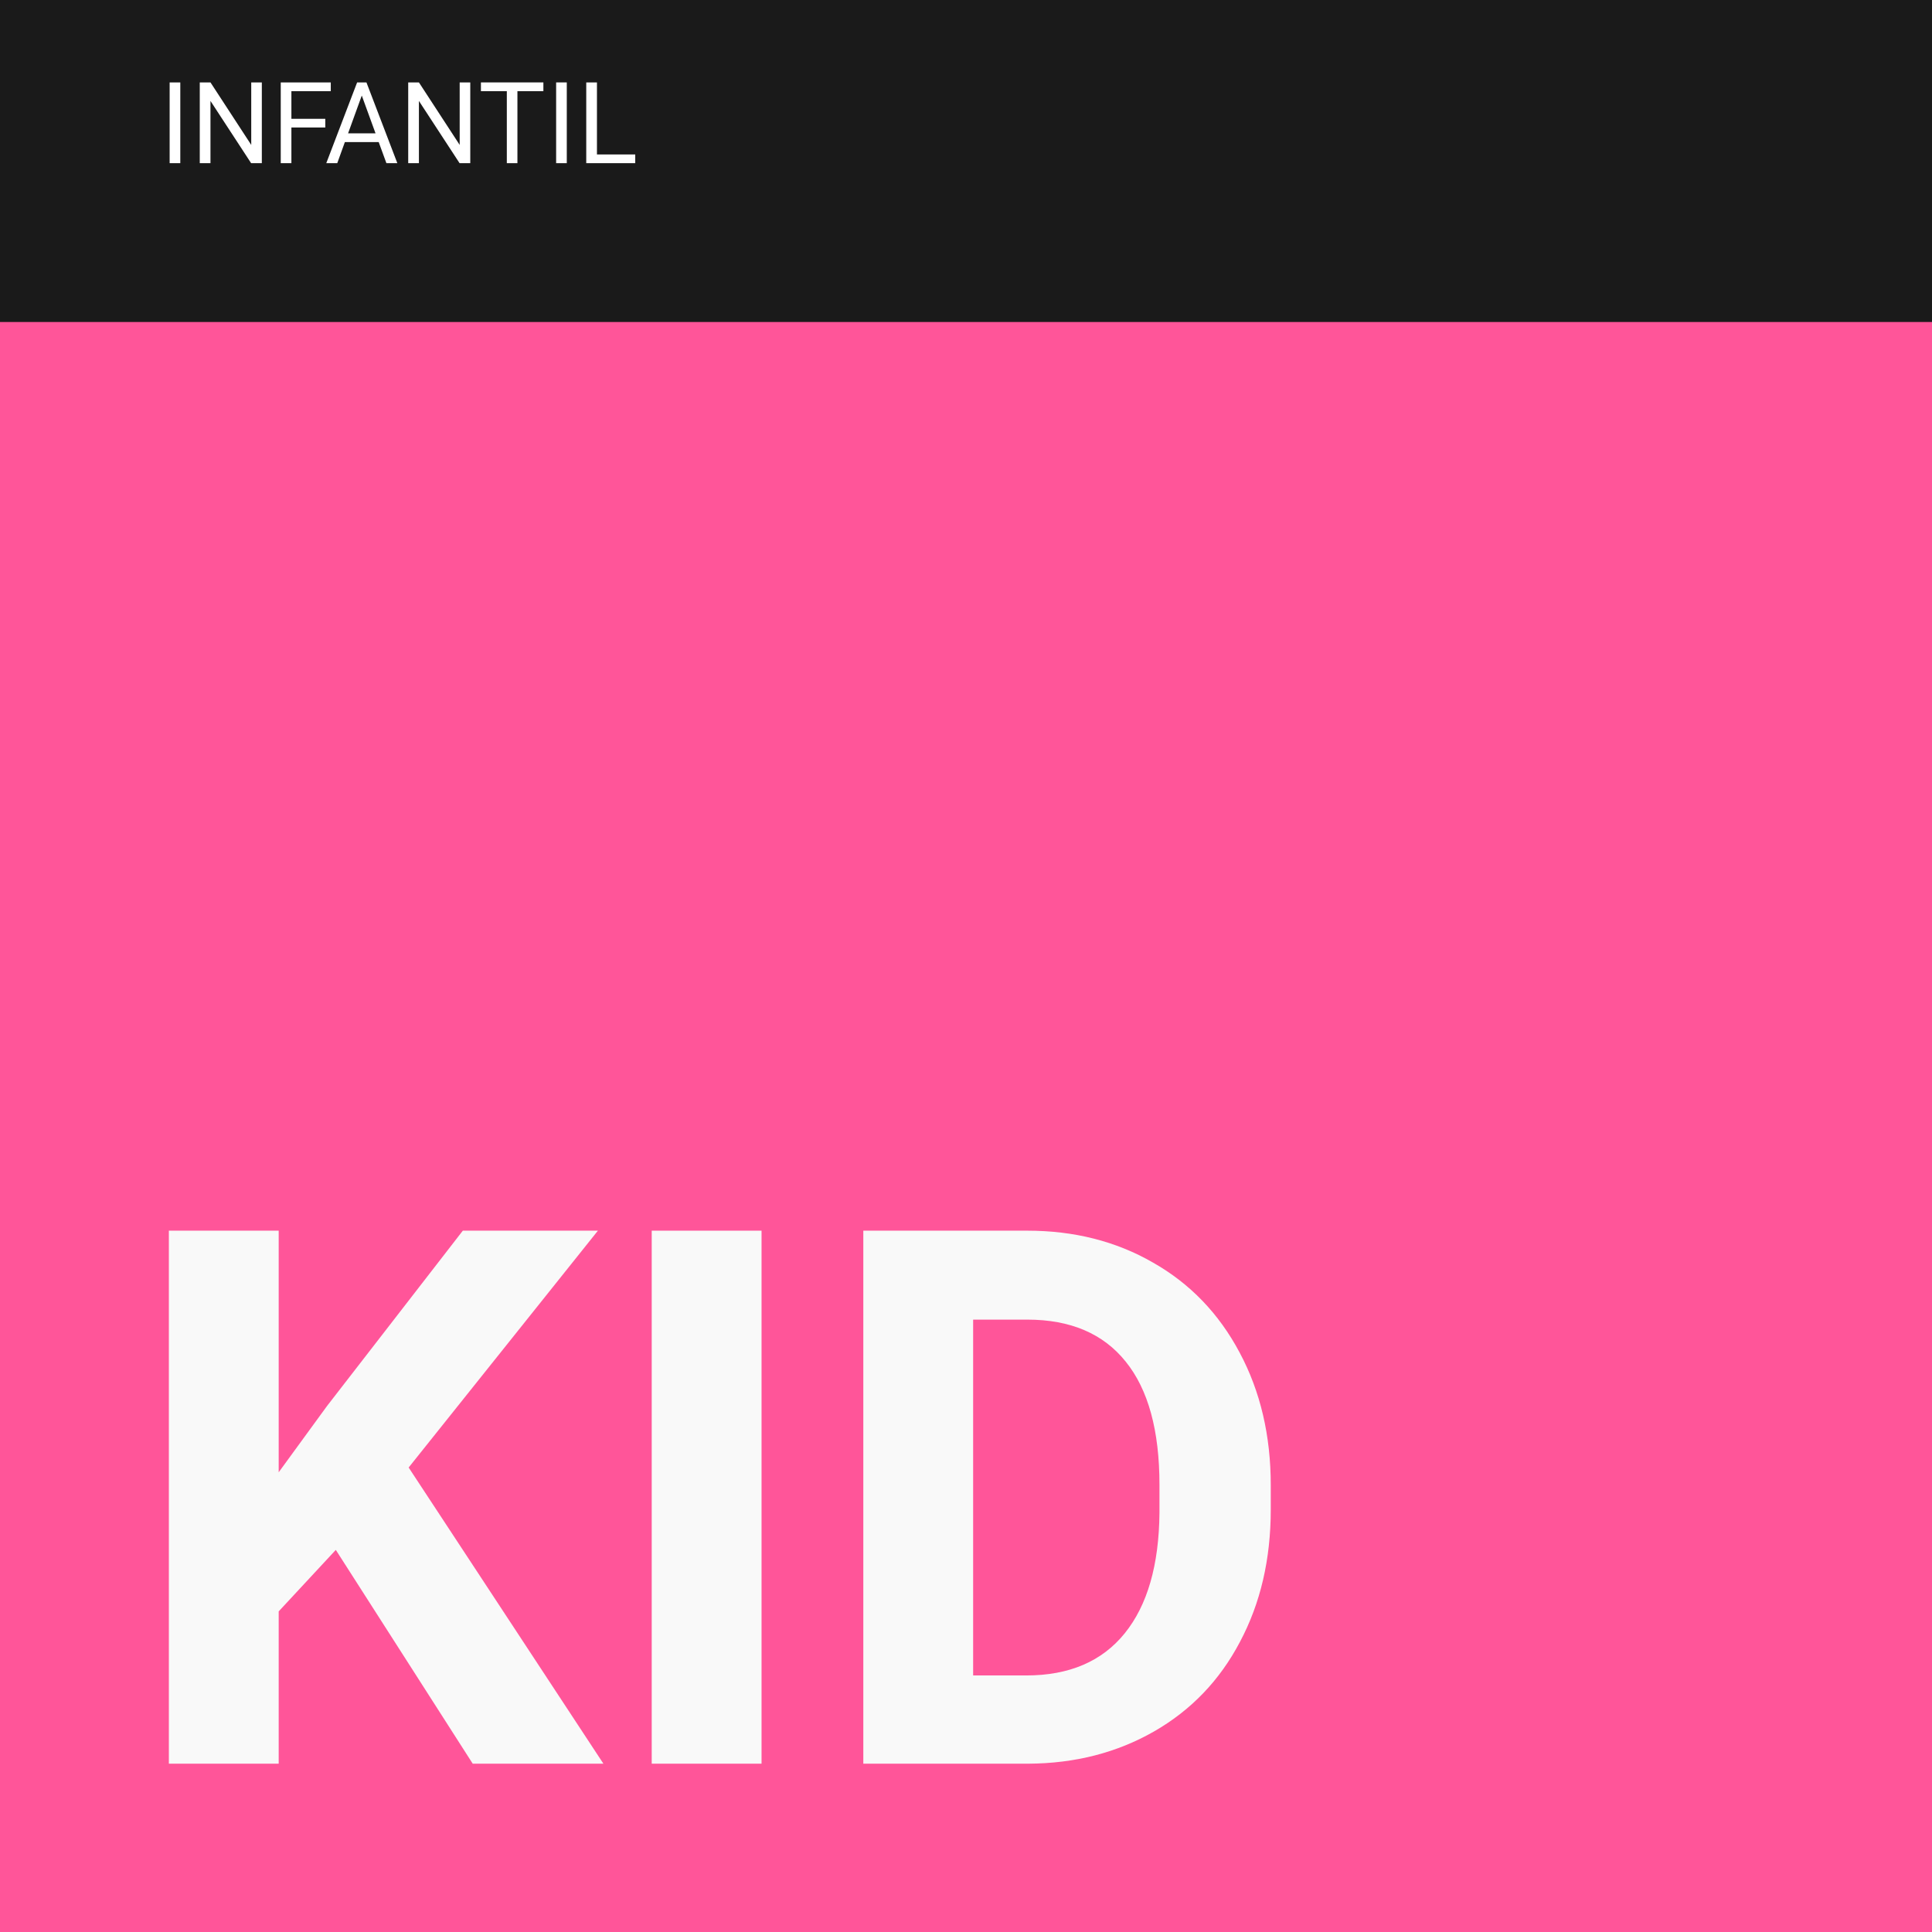 <?xml version="1.0" encoding="UTF-8" standalone="no"?>
<!-- Created with Inkscape (http://www.inkscape.org/) -->

<svg
   width="1133.858"
   height="1133.858"
   viewBox="0 0 300 300"
   version="1.1"
   id="svg23901"
   inkscape:version="1.1.2 (0a00cf5339, 2022-02-04)"
   sodipodi:docname="kid.svg"
   xmlns:inkscape="http://www.inkscape.org/namespaces/inkscape"
   xmlns:sodipodi="http://sodipodi.sourceforge.net/DTD/sodipodi-0.dtd"
   xmlns="http://www.w3.org/2000/svg"
   xmlns:svg="http://www.w3.org/2000/svg">
  <sodipodi:namedview
     id="namedview23903"
     pagecolor="#ffffff"
     bordercolor="#666666"
     borderopacity="1.0"
     inkscape:pageshadow="2"
     inkscape:pageopacity="0.0"
     inkscape:pagecheckerboard="0"
     inkscape:document-units="mm"
     showgrid="false"
     units="px"
     fit-margin-top="0"
     fit-margin-left="0"
     fit-margin-right="0"
     fit-margin-bottom="0"
     inkscape:zoom="0.3263028"
     inkscape:cx="559.29646"
     inkscape:cy="609.86299"
     inkscape:window-width="1360"
     inkscape:window-height="696"
     inkscape:window-x="0"
     inkscape:window-y="0"
     inkscape:window-maximized="1"
     inkscape:current-layer="g33-5"
     showguides="true" />
  <defs
     id="defs23898" />
  <g
     inkscape:label="Layer 1"
     inkscape:groupmode="layer"
     id="layer1"
     transform="translate(162.041,-22.581)">
    <g
       id="g33-5"
       transform="translate(-162.041,22.581)"
       inkscape:export-filename="/home/mint/Downloads/iiicons/b.svg"
       inkscape:export-xdpi="96"
       inkscape:export-ydpi="96">
      <rect
         style="fill:#ff5599;fill-opacity:1;stroke-width:1.316"
         id="rect31-6-9-8-2-9-9-1-1-4-7-7-8-8-6-6-5-8-8"
         width="300"
         height="300"
         x="9.9999997e-05"
         y="0" />
      <rect
         style="fill:#1a1a1a;stroke-width:0.537"
         id="rect31-3-7-1-4-2-1-3-5-0-4-5-8-5-8-4-0-2-0-4"
         width="300"
         height="50"
         x="9.9999997e-05"
         y="0" />
      <g
         aria-label="INFANTIL"
         id="text1510-5-2-5-6-7-9-9-3-7-9-5-9-3-3-4-9-4-3"
         style="font-size:17.639px;line-height:1.25;stroke-width:0.265">
        <path
           d="M 27.996,25.337 H 26.343 V 12.797 h 1.654 z"
           style="font-family:Roboto;-inkscape-font-specification:Roboto;fill:#ffffff"
           id="path55160" />
        <path
           d="m 40.657,25.337 h -1.662 l -6.313,-9.664 v 9.664 h -1.662 V 12.797 h 1.662 l 6.33,9.707 V 12.797 h 1.645 z"
           style="font-family:Roboto;-inkscape-font-specification:Roboto;fill:#ffffff"
           id="path55162" />
        <path
           d="m 50.51,19.799 h -5.262 v 5.538 H 43.594 V 12.797 h 7.769 v 1.361 h -6.115 v 4.289 h 5.262 z"
           style="font-family:Roboto;-inkscape-font-specification:Roboto;fill:#ffffff"
           id="path55164" />
        <path
           d="m 58.804,22.064 h -5.254 l -1.18,3.273 H 50.665 L 55.454,12.797 h 1.447 l 4.797,12.54 h -1.697 z m -4.754,-1.361 h 4.263 L 56.177,14.838 Z"
           style="font-family:Roboto;-inkscape-font-specification:Roboto;fill:#ffffff"
           id="path55166" />
        <path
           d="m 73.024,25.337 h -1.662 l -6.313,-9.664 v 9.664 h -1.662 V 12.797 h 1.662 l 6.33,9.707 V 12.797 h 1.645 z"
           style="font-family:Roboto;-inkscape-font-specification:Roboto;fill:#ffffff"
           id="path55168" />
        <path
           d="M 84.376,14.158 H 80.345 V 25.337 H 78.7 V 14.158 H 74.678 V 12.797 h 9.698 z"
           style="font-family:Roboto;-inkscape-font-specification:Roboto;fill:#ffffff"
           id="path55170" />
        <path
           d="M 88.01,25.337 H 86.356 V 12.797 h 1.654 z"
           style="font-family:Roboto;-inkscape-font-specification:Roboto;fill:#ffffff"
           id="path55172" />
        <path
           d="m 92.695,23.985 h 5.943 v 1.352 H 91.033 V 12.797 h 1.662 z"
           style="font-family:Roboto;-inkscape-font-specification:Roboto;fill:#ffffff"
           id="path55174" />
      </g>
      <g
         aria-label="KID"
         id="text9-3-4-8-4-4-3-2-4-5-8-3-8-2-9-1"
         style="font-weight:300;font-size:116.417px;line-height:1;font-family:Sans;-inkscape-font-specification:'Sans Light';text-align:center;letter-spacing:0px;text-anchor:middle;fill:#f9f9f9;stroke-width:0.265">
        <path
           d="m 52.143,240.666 -8.868,9.55 v 23.647 H 26.222 v -82.765 h 17.053 v 37.517 l 7.503,-10.289 21.089,-27.228 H 92.843 L 63.455,227.876 93.696,273.863 H 73.403 Z"
           style="font-weight:bold;font-family:Roboto;-inkscape-font-specification:'Roboto, Bold';text-align:start;text-anchor:start"
           id="path55177" />
        <path
           d="M 118.253,273.863 H 101.199 V 191.098 H 118.253 Z"
           style="font-weight:bold;font-family:Roboto;-inkscape-font-specification:'Roboto, Bold';text-align:start;text-anchor:start"
           id="path55179" />
        <path
           d="m 134.055,273.863 v -82.765 h 25.466 q 10.914,0 19.498,4.945 8.64,4.889 13.472,13.984 4.832,9.038 4.832,20.578 v 3.809 q 0,11.539 -4.775,20.521 -4.718,8.981 -13.358,13.927 -8.64,4.945 -19.498,5.002 z m 17.053,-68.952 v 55.253 h 8.242 q 10.005,0 15.291,-6.537 5.287,-6.537 5.4,-18.702 v -4.377 q 0,-12.619 -5.23,-19.1 -5.23,-6.537 -15.291,-6.537 z"
           style="font-weight:bold;font-family:Roboto;-inkscape-font-specification:'Roboto, Bold';text-align:start;text-anchor:start"
           id="path55181" />
      </g>
    </g>
  </g>
</svg>
